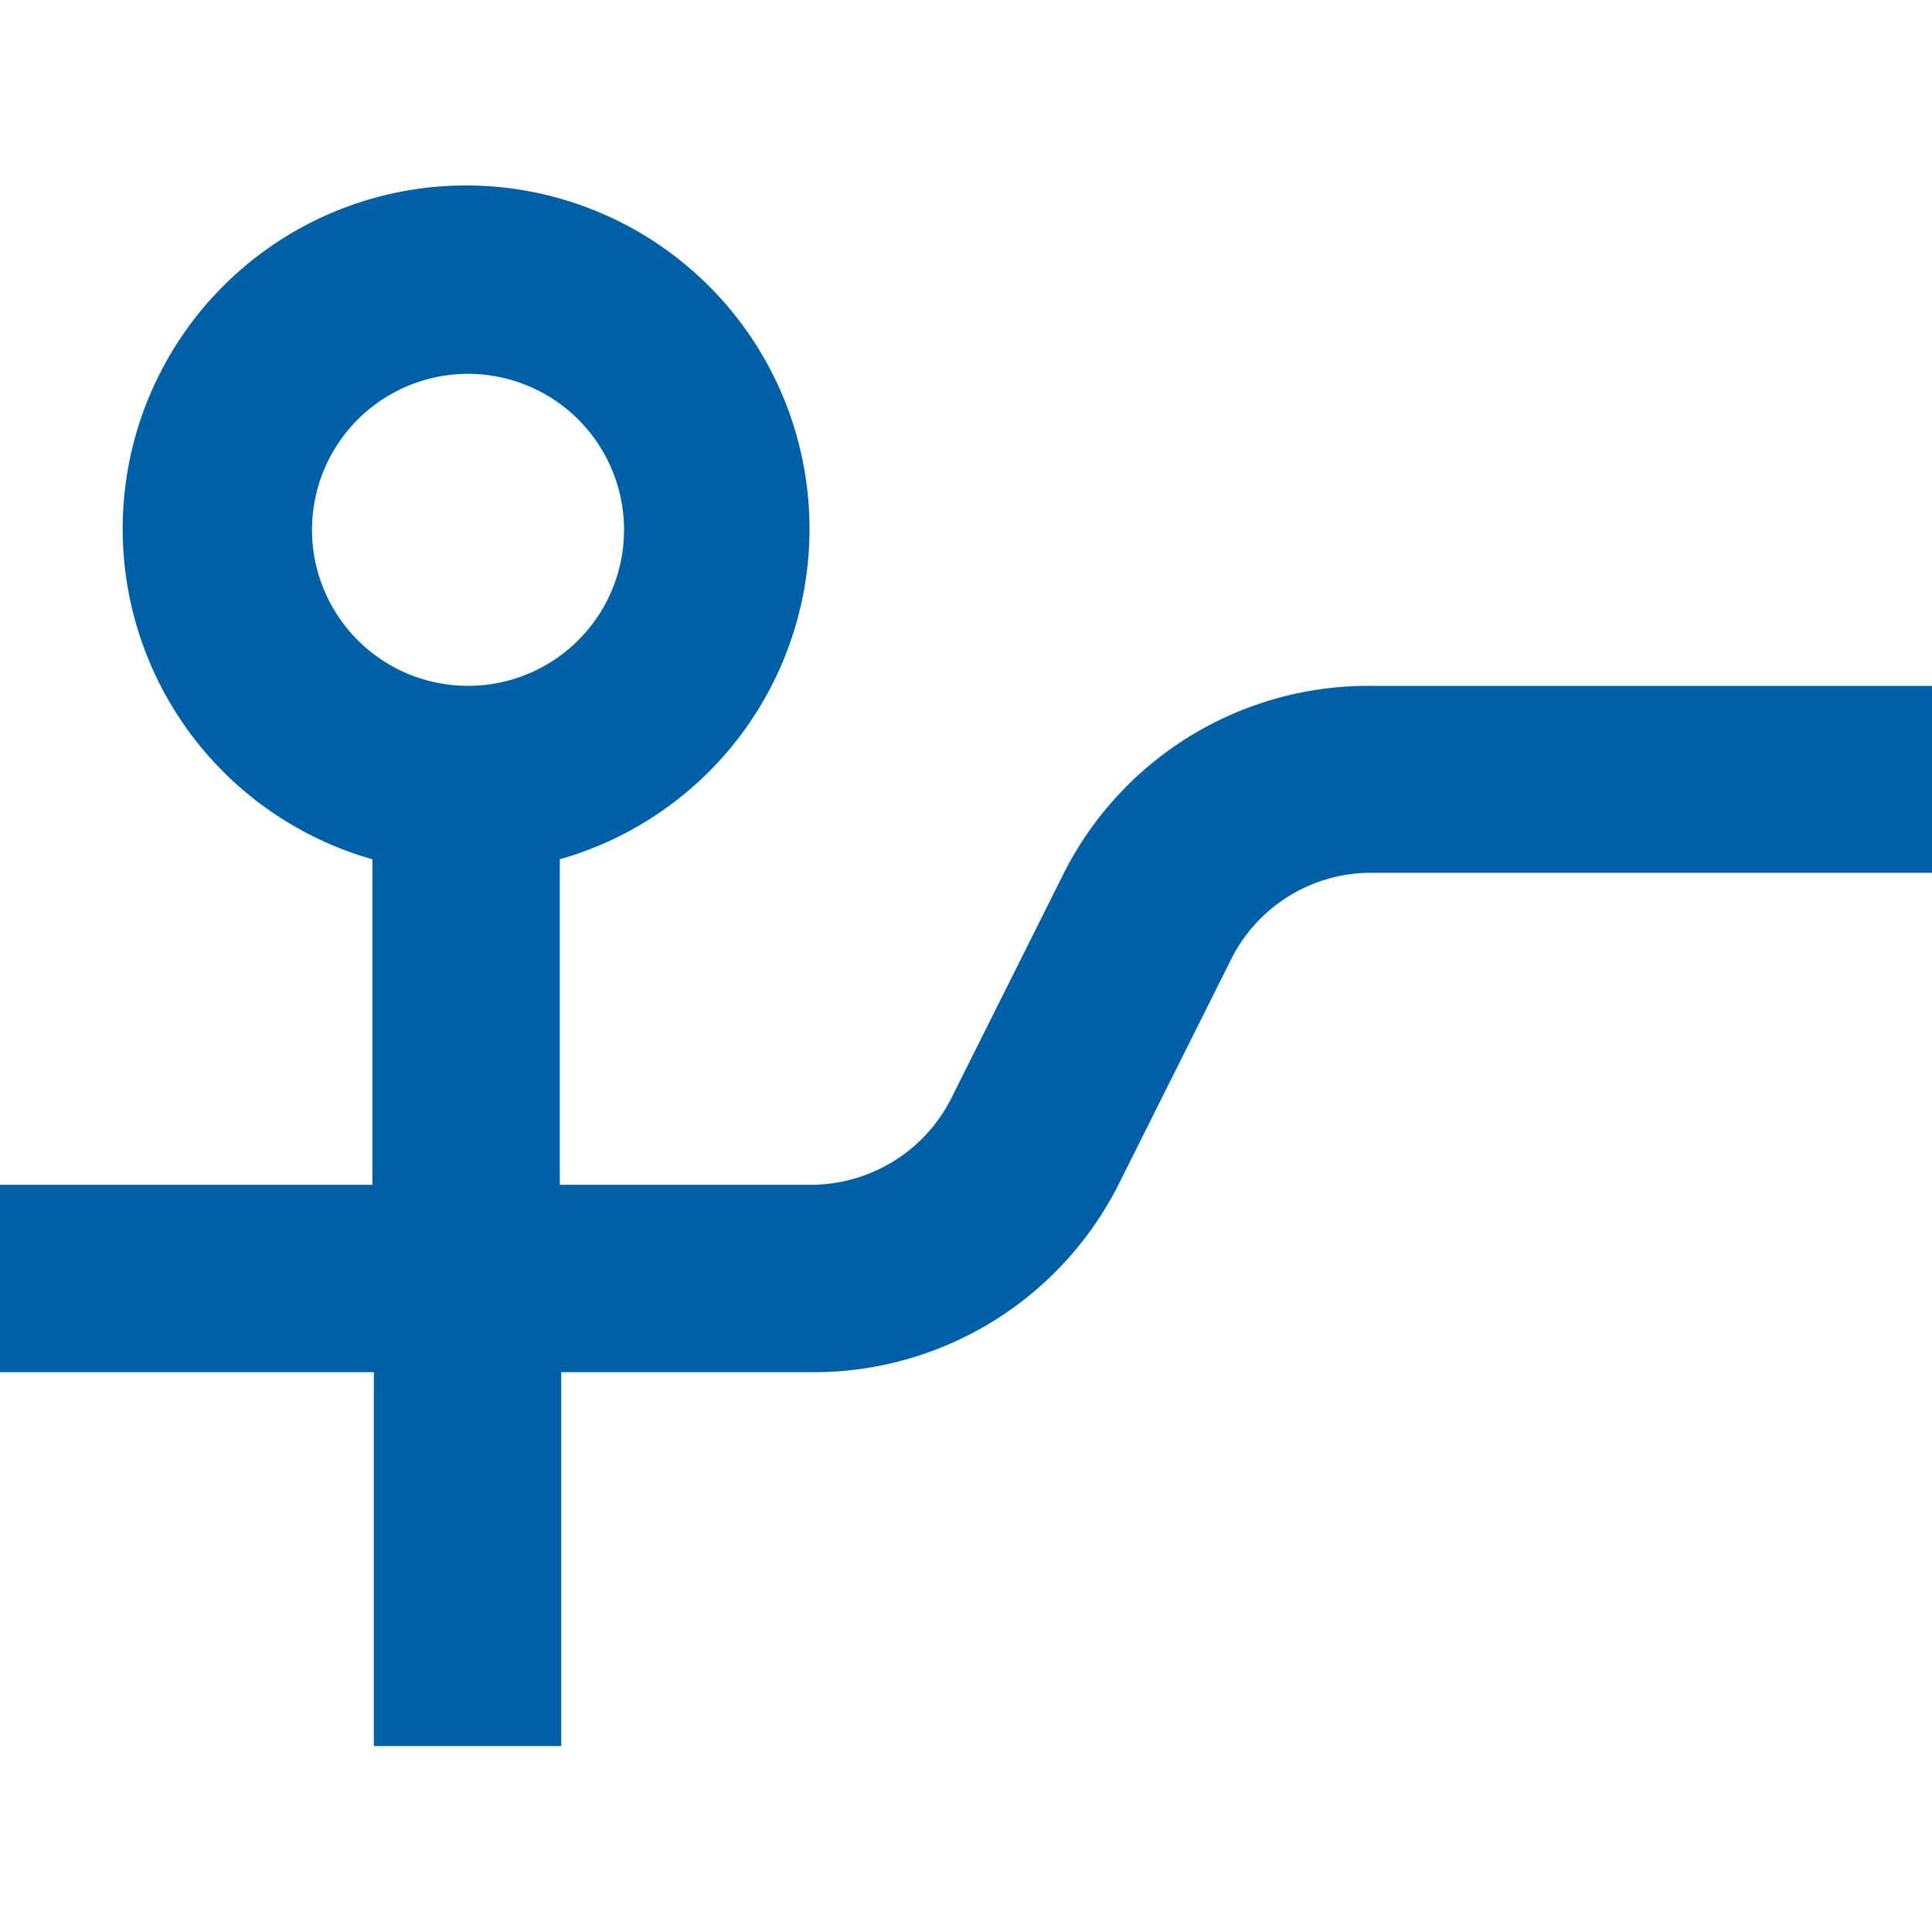 <svg id="Layer_1" data-name="Layer 1" xmlns="http://www.w3.org/2000/svg" viewBox="0 0 40 40"><defs><style>.cls-1{fill:#0060a7;}</style></defs><path class="cls-1" d="M22,18.13l-2.31,4.62a3.26,3.26,0,0,1-2.9,1.78h-5.2V17.79a7.11,7.11,0,1,0-3.88,0v6.74H0v3.88H7.74v7.74h3.88V28.41h5.2a7.07,7.07,0,0,0,6.36-3.93l2.31-4.62a3.24,3.24,0,0,1,2.87-1.79H40V14.2H28.36A7.06,7.06,0,0,0,22,18.13ZM6.46,11A3.23,3.23,0,1,1,9.69,14.2,3.23,3.23,0,0,1,6.46,11Z"/></svg>